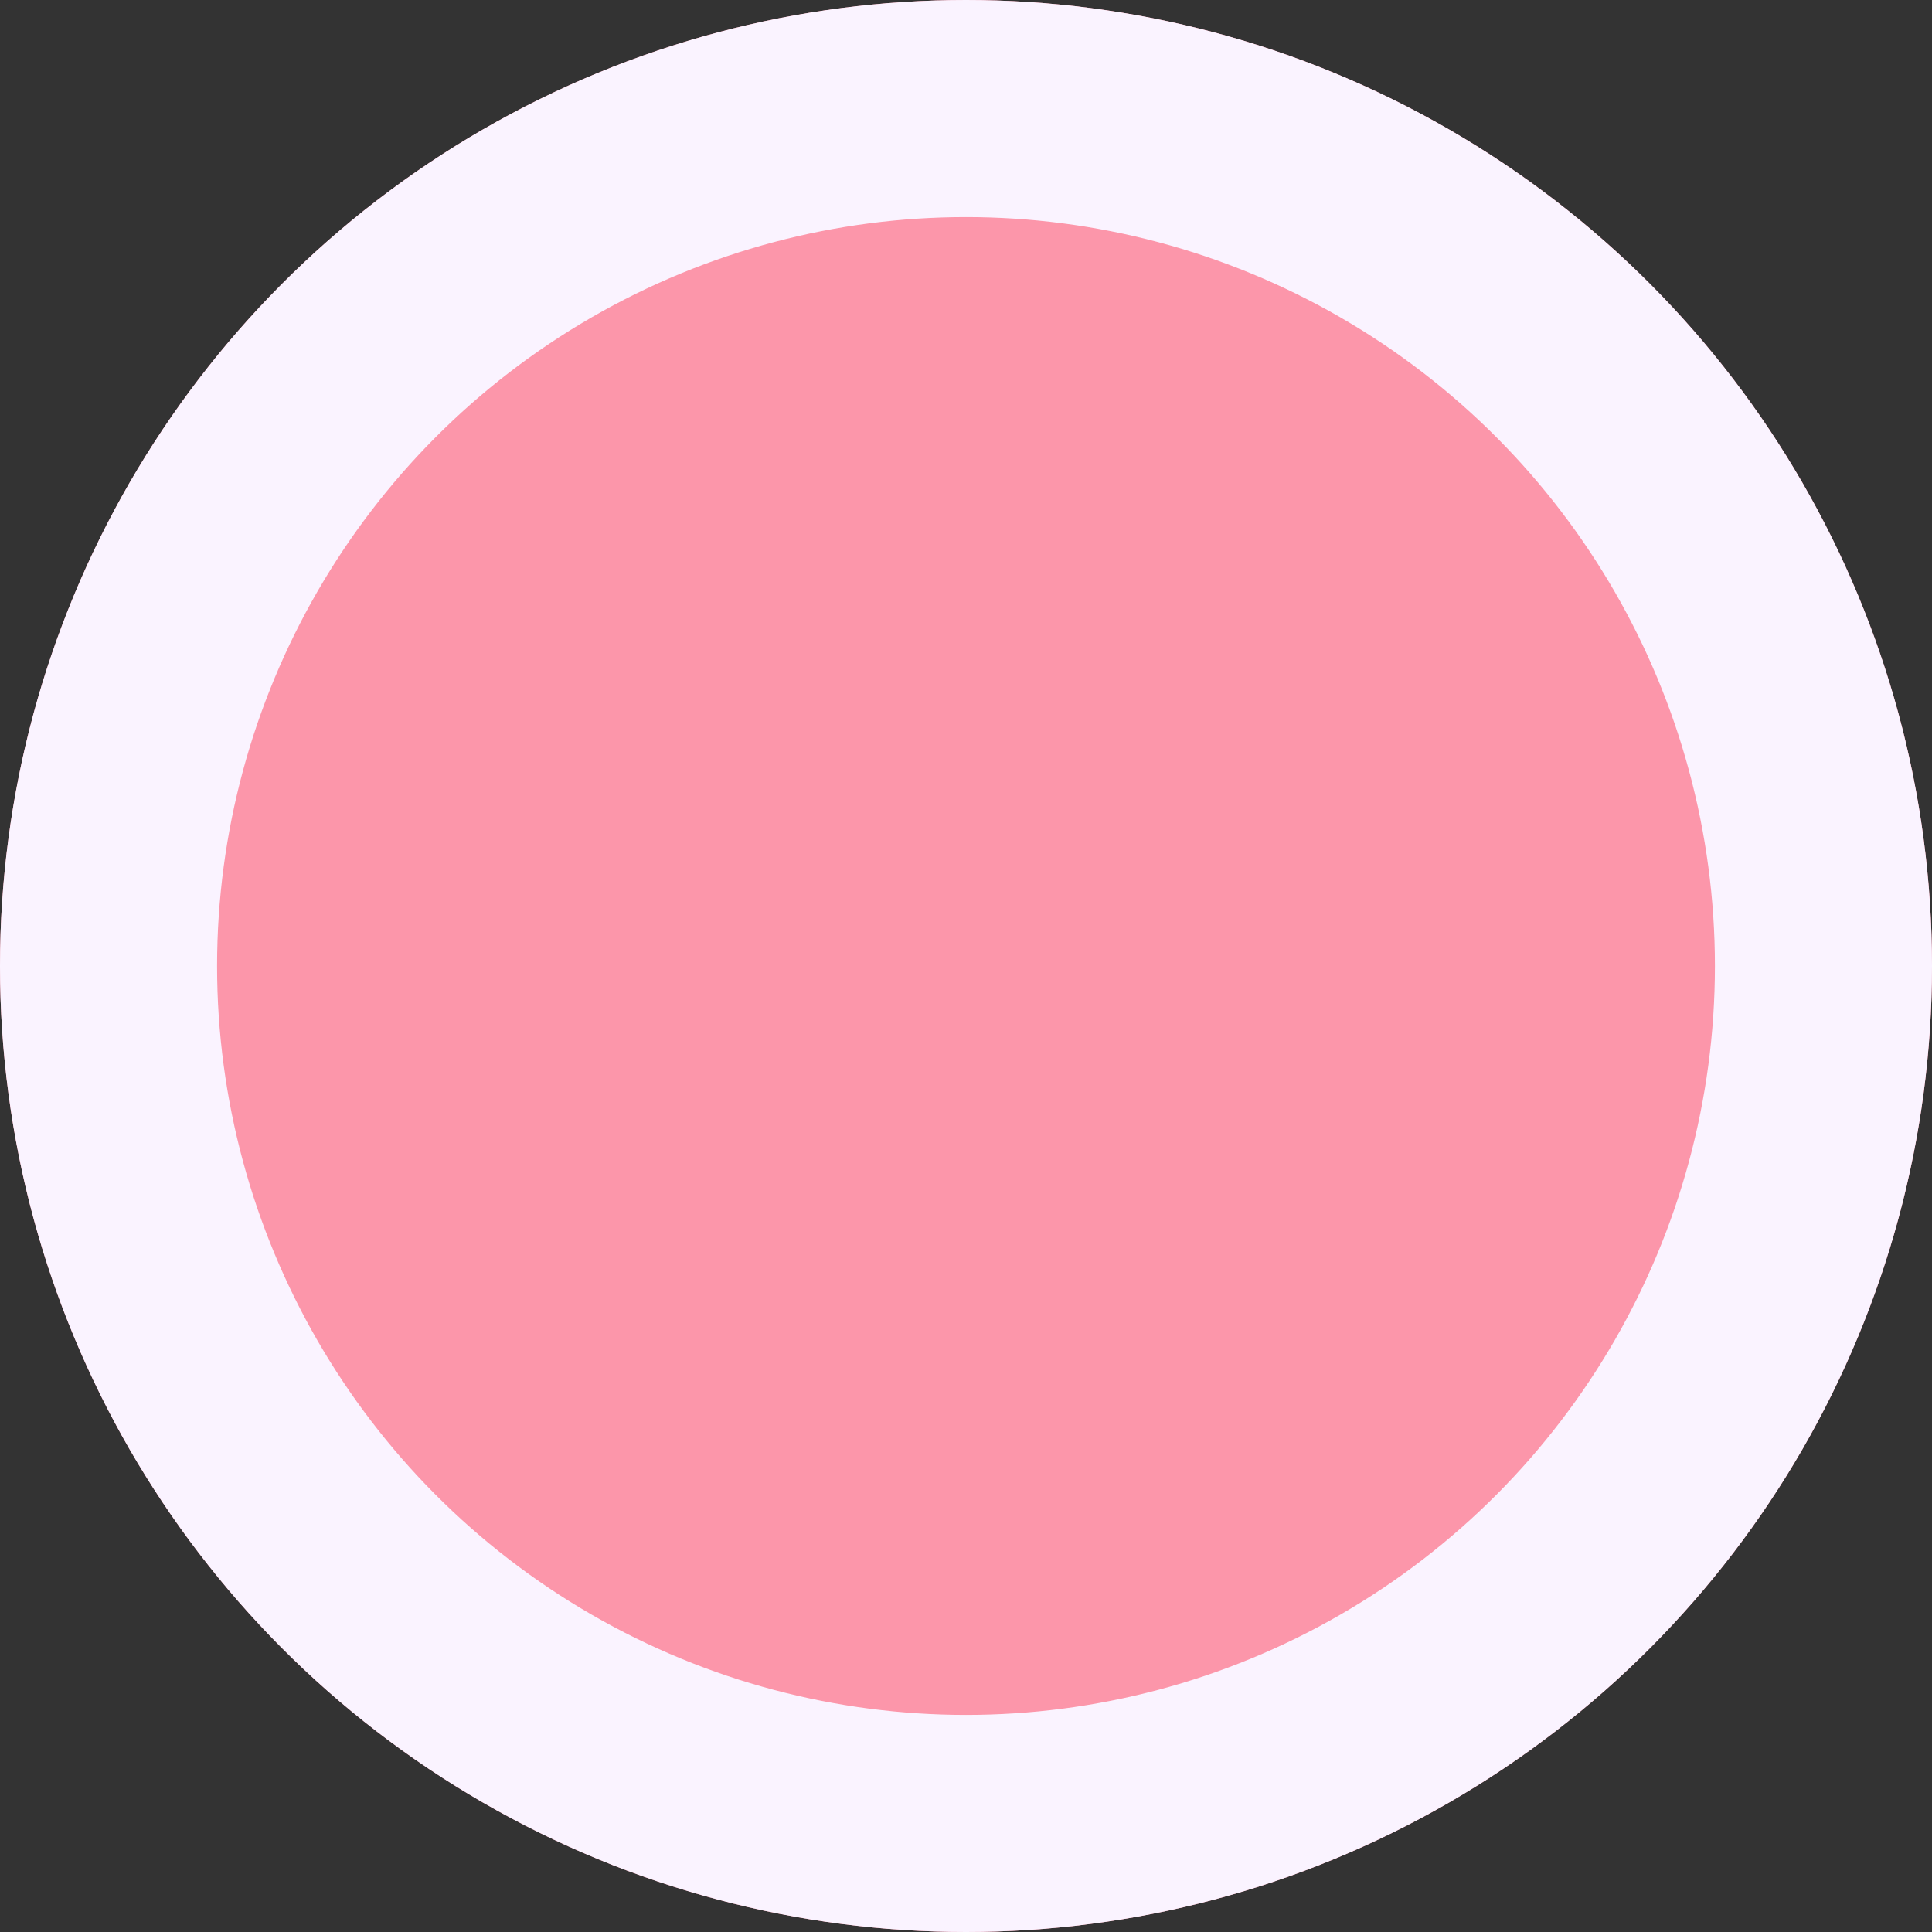 <svg xmlns="http://www.w3.org/2000/svg" width="89" height="89" viewBox="0 0 89 89"><rect x="0" y="0" width="89" height="89" fill="#333333" stroke="none"/><g id="Ellipse_3" data-name="Ellipse 3" fill="#fc96aa" stroke="#faf3ff" stroke-width="10"><circle cx="44.5" cy="44.5" r="44.5" stroke="none"></circle><circle cx="44.5" cy="44.5" r="39.5" fill="none"></circle></g></svg>